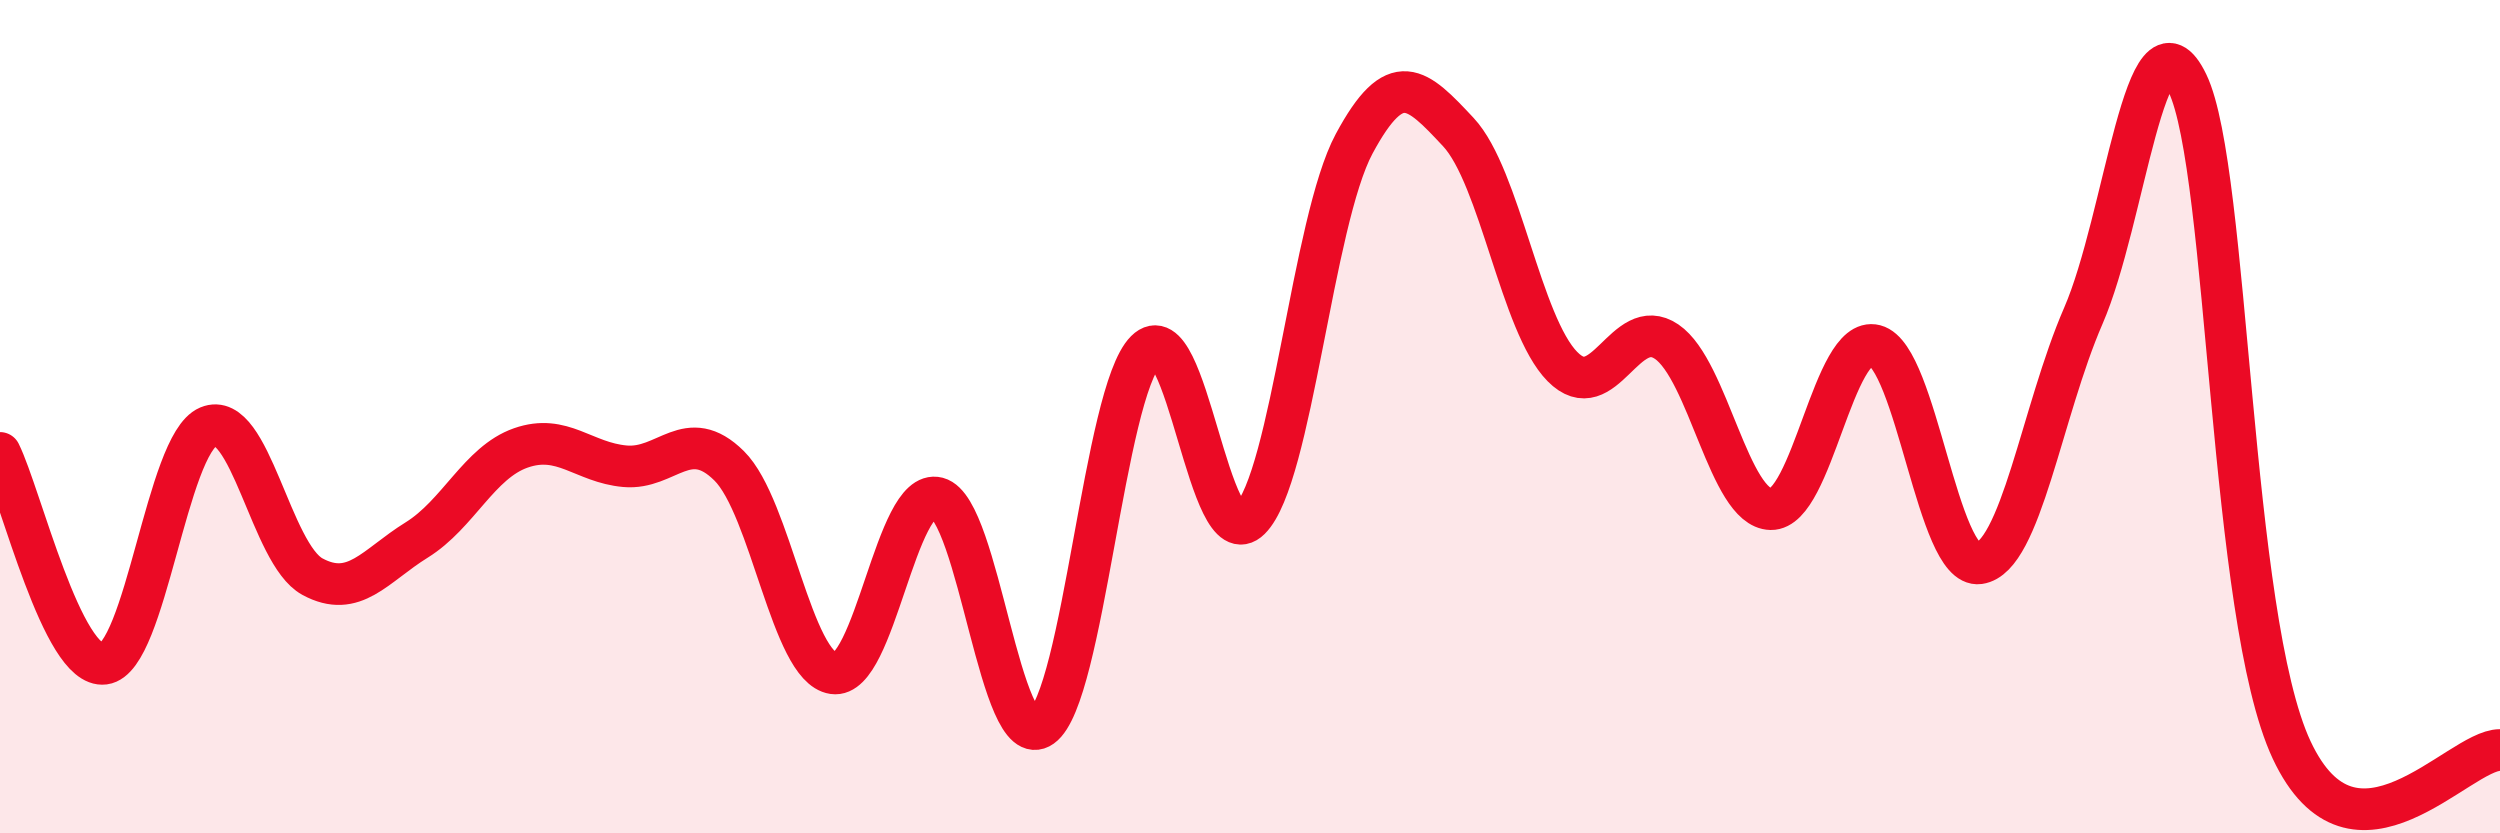 
    <svg width="60" height="20" viewBox="0 0 60 20" xmlns="http://www.w3.org/2000/svg">
      <path
        d="M 0,10.87 C 0.5,11.88 1.5,16.06 2.5,15.93 C 3.5,15.8 4,10.66 5,10.24 C 6,9.82 6.5,13.3 7.5,13.84 C 8.5,14.38 9,13.58 10,12.96 C 11,12.34 11.5,11.1 12.5,10.75 C 13.5,10.4 14,11.1 15,11.19 C 16,11.28 16.5,10.19 17.5,11.18 C 18.5,12.17 19,16.01 20,16.16 C 21,16.31 21.5,11.69 22.5,11.95 C 23.5,12.21 24,18.15 25,17.44 C 26,16.73 26.5,9.42 27.5,8.42 C 28.5,7.42 29,13.45 30,12.46 C 31,11.47 31.5,5.31 32.5,3.45 C 33.5,1.59 34,2.1 35,3.17 C 36,4.24 36.5,7.79 37.5,8.8 C 38.5,9.81 39,7.52 40,8.2 C 41,8.88 41.5,12.2 42.5,12.22 C 43.5,12.24 44,8.03 45,8.29 C 46,8.55 46.5,13.66 47.5,13.52 C 48.5,13.38 49,9.88 50,7.58 C 51,5.28 51.5,-0.08 52.5,2 C 53.5,4.08 53.5,14.8 55,18 C 56.5,21.2 59,18 60,18L60 20L0 20Z"
        fill="#EB0A25"
        opacity="0.1"
        stroke-linecap="round"
        stroke-linejoin="round"
      />
      <path
        d="M 0,10.87 C 0.5,11.88 1.5,16.06 2.5,15.93 C 3.5,15.8 4,10.66 5,10.24 C 6,9.82 6.5,13.3 7.5,13.84 C 8.5,14.38 9,13.58 10,12.96 C 11,12.34 11.5,11.1 12.5,10.75 C 13.5,10.4 14,11.1 15,11.19 C 16,11.28 16.5,10.19 17.5,11.18 C 18.5,12.17 19,16.01 20,16.16 C 21,16.31 21.5,11.69 22.5,11.95 C 23.5,12.21 24,18.15 25,17.44 C 26,16.73 26.5,9.42 27.5,8.42 C 28.5,7.42 29,13.45 30,12.46 C 31,11.47 31.5,5.31 32.5,3.45 C 33.5,1.59 34,2.1 35,3.17 C 36,4.24 36.5,7.79 37.5,8.8 C 38.5,9.81 39,7.52 40,8.2 C 41,8.88 41.5,12.2 42.5,12.22 C 43.5,12.24 44,8.03 45,8.29 C 46,8.55 46.5,13.66 47.5,13.52 C 48.5,13.38 49,9.88 50,7.58 C 51,5.28 51.5,-0.08 52.5,2 C 53.5,4.08 53.5,14.8 55,18 C 56.5,21.2 59,18 60,18"
        stroke="#EB0A25"
        stroke-width="1"
        fill="none"
        stroke-linecap="round"
        stroke-linejoin="round"
      />
    </svg>
  